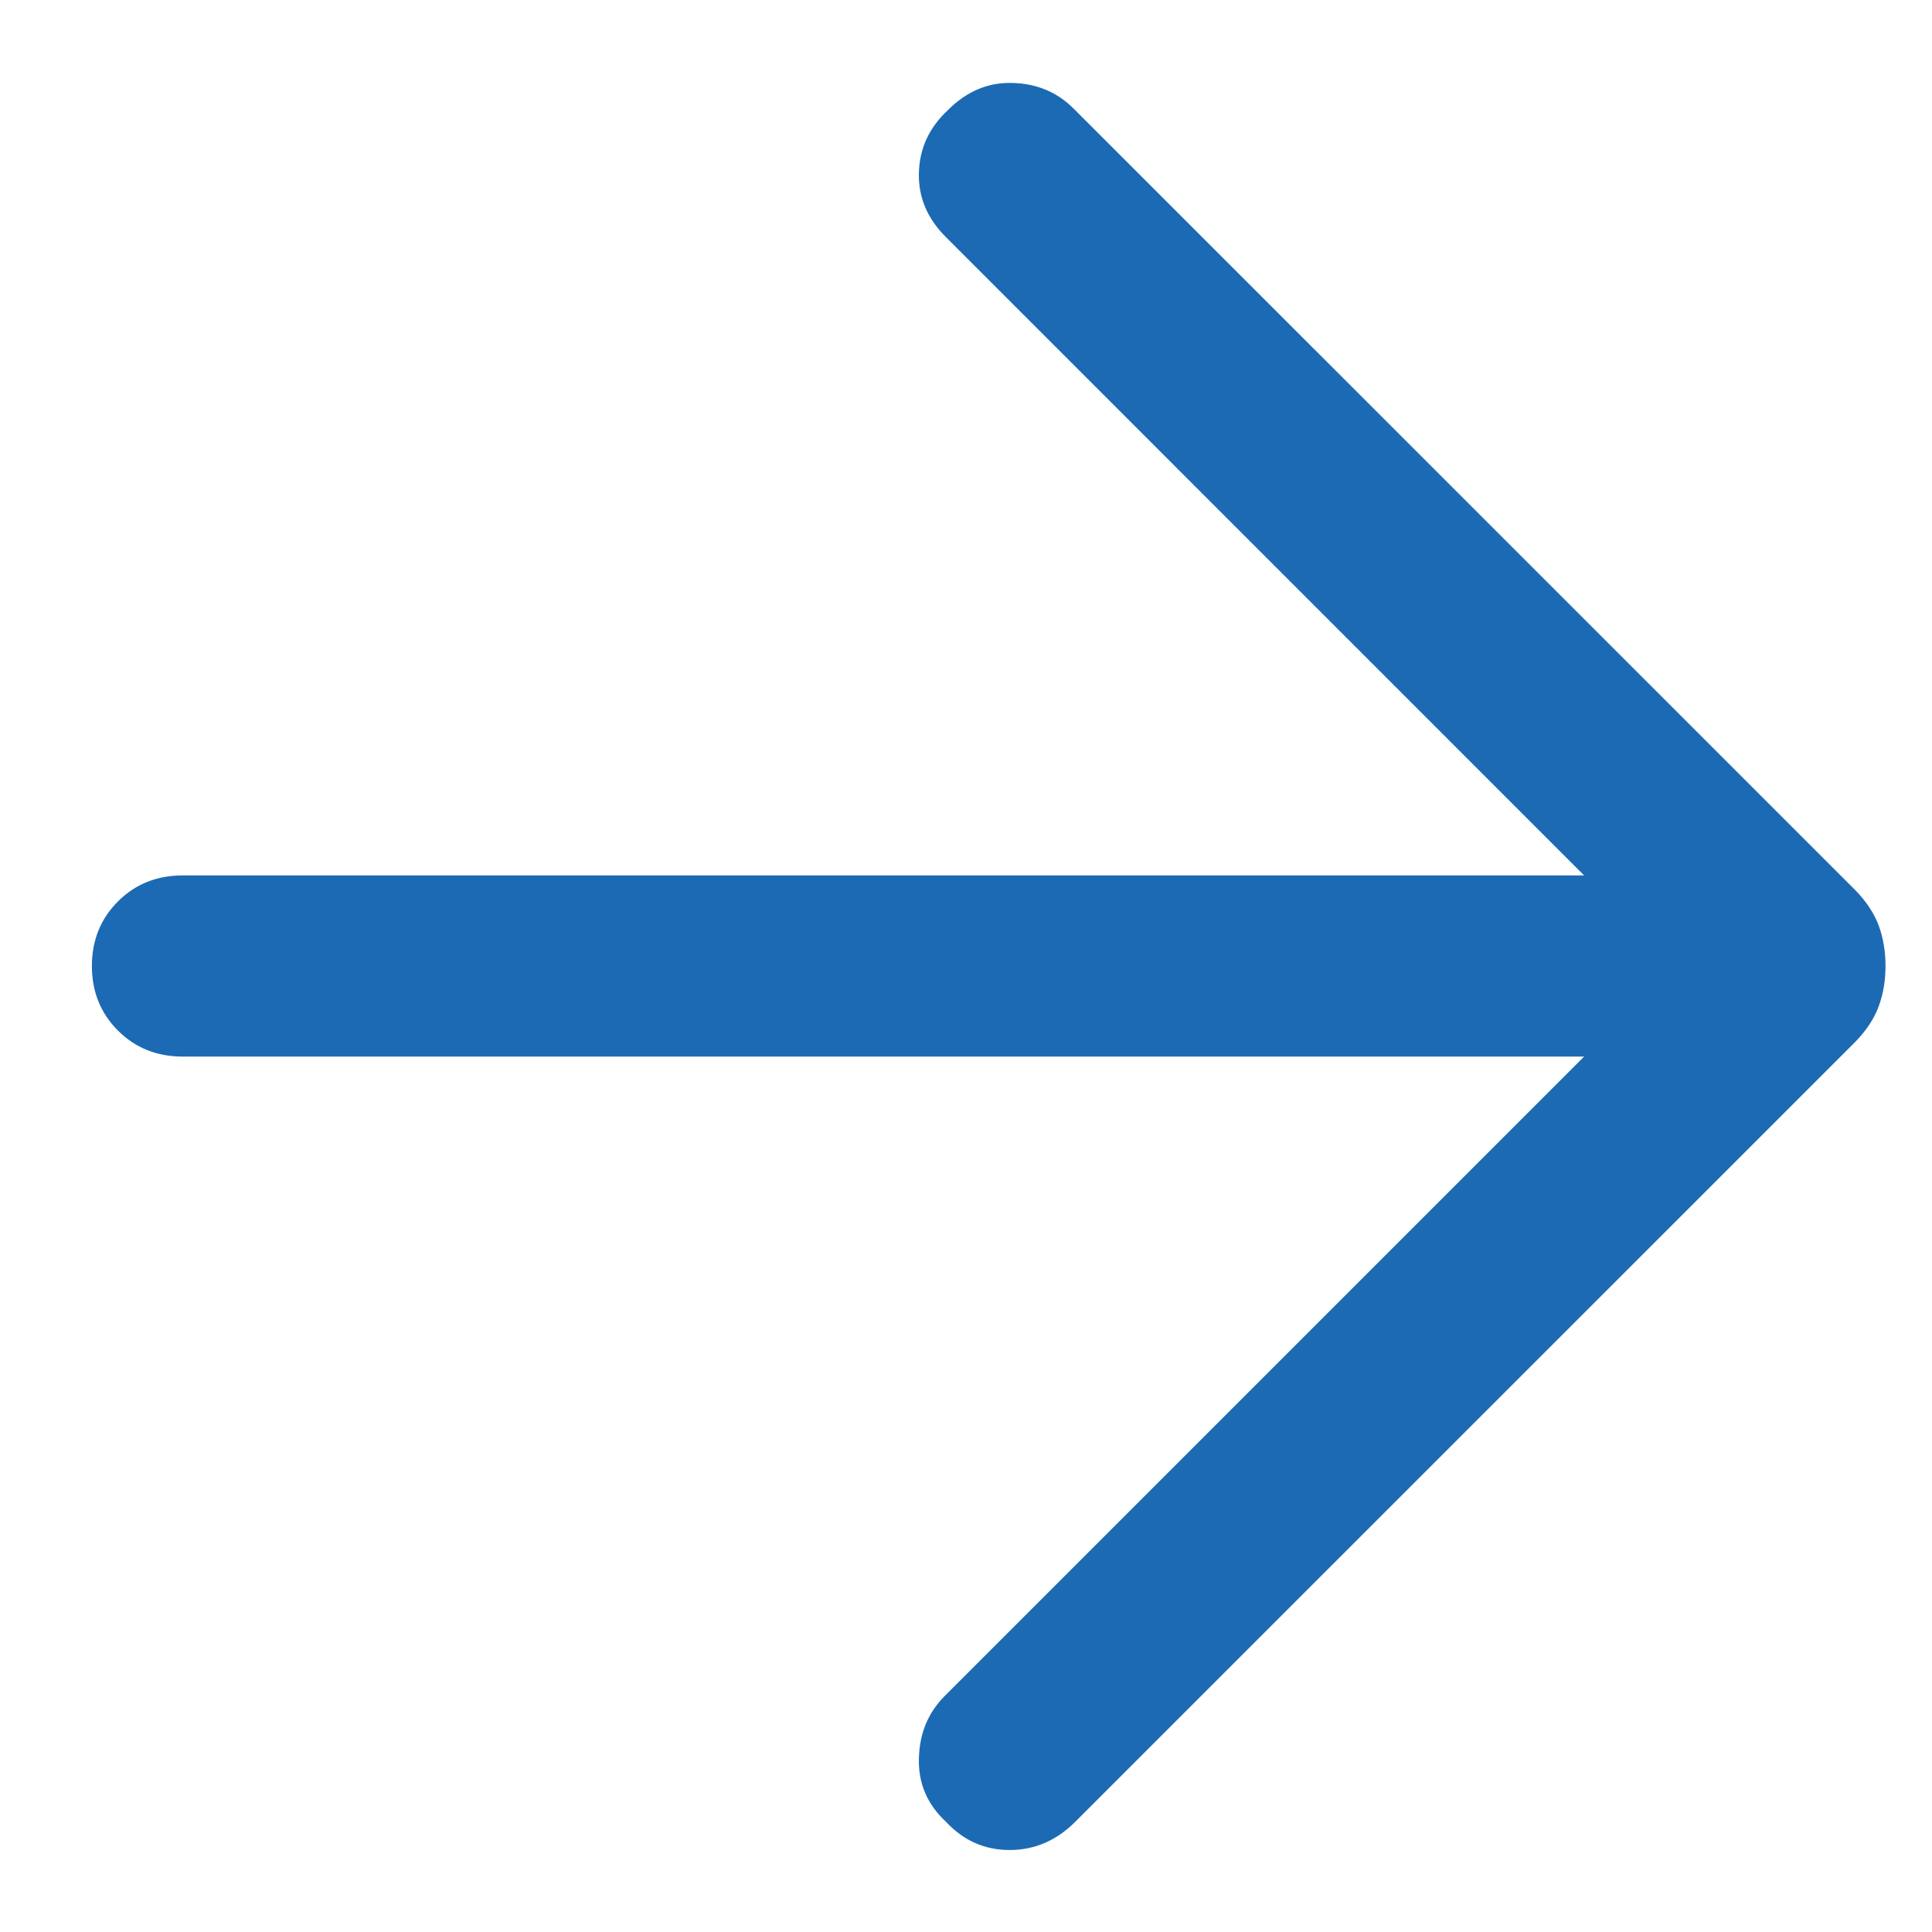 <svg width="16" height="16" viewBox="0 0 16 16" fill="none" xmlns="http://www.w3.org/2000/svg">
<path d="M8.904 15.088L15.36 8.633C15.453 8.539 15.519 8.44 15.558 8.336C15.596 8.233 15.615 8.12 15.615 8C15.615 7.879 15.596 7.767 15.558 7.663C15.519 7.56 15.453 7.461 15.36 7.367L8.894 0.902C8.756 0.763 8.586 0.692 8.384 0.687C8.183 0.681 8.005 0.756 7.85 0.912C7.695 1.056 7.615 1.229 7.61 1.431C7.604 1.632 7.679 1.81 7.835 1.965L13.119 7.25H1.511C1.299 7.25 1.12 7.322 0.977 7.465C0.833 7.609 0.761 7.787 0.761 8C0.761 8.213 0.833 8.391 0.977 8.535C1.12 8.678 1.299 8.75 1.511 8.75H13.119L7.825 14.044C7.686 14.183 7.615 14.355 7.61 14.562C7.604 14.768 7.679 14.944 7.835 15.088C7.979 15.243 8.155 15.321 8.361 15.321C8.568 15.321 8.749 15.243 8.904 15.088Z" fill="#1C6AB4"/>
</svg>
